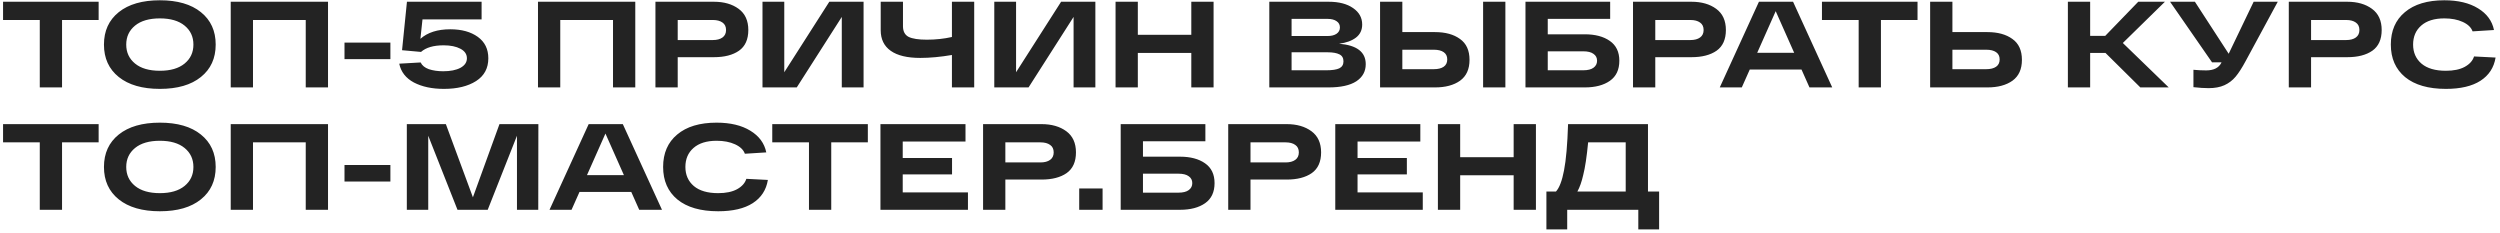 <?xml version="1.0" encoding="UTF-8"?> <svg xmlns="http://www.w3.org/2000/svg" width="429" height="40" viewBox="0 0 429 40" fill="none"> <path d="M0.525 3.429V0.3H16.926V3.429H10.647V15H6.825V3.429H0.525ZM20.38 13.215C18.686 11.857 17.839 10.002 17.839 7.65C17.839 5.298 18.686 3.443 20.38 2.085C22.074 0.727 24.426 0.048 27.436 0.048C30.446 0.048 32.791 0.727 34.471 2.085C36.165 3.443 37.012 5.298 37.012 7.65C37.012 10.002 36.165 11.857 34.471 13.215C32.791 14.573 30.446 15.252 27.436 15.252C24.426 15.252 22.074 14.573 20.38 13.215ZM23.173 4.395C22.165 5.221 21.661 6.306 21.661 7.65C21.661 8.994 22.165 10.079 23.173 10.905C24.181 11.731 25.602 12.144 27.436 12.144C29.256 12.144 30.67 11.731 31.678 10.905C32.686 10.079 33.19 8.994 33.19 7.65C33.19 6.306 32.686 5.221 31.678 4.395C30.67 3.569 29.256 3.156 27.436 3.156C25.602 3.156 24.181 3.569 23.173 4.395ZM56.288 0.3V15H52.465V3.429H43.414V15H39.593V0.3H56.288ZM59.117 7.314H66.992V10.149H59.117V7.314ZM77.266 5.025C79.212 5.025 80.787 5.459 81.991 6.327C83.195 7.195 83.797 8.42 83.797 10.002C83.797 11.71 83.097 13.012 81.697 13.908C80.297 14.804 78.456 15.252 76.174 15.252C74.144 15.252 72.429 14.888 71.029 14.16C69.643 13.418 68.803 12.34 68.509 10.926L72.184 10.716C72.422 11.234 72.891 11.619 73.591 11.871C74.305 12.109 75.124 12.228 76.048 12.228C77.28 12.228 78.267 12.032 79.009 11.64C79.751 11.234 80.122 10.688 80.122 10.002C80.122 9.302 79.751 8.756 79.009 8.364C78.267 7.972 77.308 7.776 76.132 7.776C74.396 7.776 73.101 8.154 72.247 8.91L68.992 8.616L69.832 0.3H72.814H82.642V3.324H72.499L72.142 6.663C73.374 5.571 75.082 5.025 77.266 5.025ZM109.014 0.3V15H105.192V3.429H96.141V15H92.319V0.3H109.014ZM122.511 0.3C124.233 0.3 125.647 0.706 126.753 1.518C127.859 2.33 128.412 3.541 128.412 5.151C128.412 6.761 127.88 7.944 126.816 8.7C125.752 9.442 124.317 9.813 122.511 9.813H116.295V15H112.473V0.3H116.295H122.511ZM122.322 6.873C123.022 6.873 123.575 6.726 123.981 6.432C124.387 6.138 124.59 5.711 124.59 5.151C124.59 4.577 124.387 4.15 123.981 3.87C123.575 3.576 123.022 3.429 122.322 3.429H116.295V6.873H122.322ZM142.309 0.3H148.189V15H144.451V2.904L136.723 15H130.843V0.3H134.581V12.396L142.309 0.3ZM163.351 0.3H167.173V15H163.351V9.435C161.377 9.771 159.564 9.939 157.912 9.939C155.686 9.939 153.999 9.533 152.851 8.721C151.703 7.909 151.129 6.733 151.129 5.193V0.3H154.951V4.5C154.951 5.382 155.273 5.991 155.917 6.327C156.575 6.649 157.618 6.81 159.046 6.81C160.558 6.81 161.993 6.656 163.351 6.348V0.3ZM182.085 0.3H187.965V15H184.227V2.904L176.499 15H170.619V0.3H174.357V12.396L182.085 0.3ZM204.428 0.3H208.25V15H204.428V9.078H195.251V15H191.429V0.3H195.251V5.97H204.428V0.3ZM229.783 7.503C232.835 7.755 234.361 8.924 234.361 11.01C234.361 12.256 233.822 13.236 232.744 13.95C231.666 14.65 230.077 15 227.977 15H217.813V0.3H227.998C229.762 0.3 231.162 0.664 232.198 1.392C233.234 2.106 233.752 3.044 233.752 4.206C233.752 5.158 233.395 5.907 232.681 6.453C231.967 6.999 231.001 7.349 229.783 7.503ZM221.635 3.24V6.18H227.809C228.453 6.18 228.964 6.054 229.342 5.802C229.734 5.536 229.93 5.172 229.93 4.71C229.93 4.248 229.741 3.891 229.363 3.639C228.985 3.373 228.467 3.24 227.809 3.24H221.635ZM227.599 12.06C228.607 12.06 229.349 11.948 229.825 11.724C230.301 11.486 230.539 11.087 230.539 10.527C230.539 9.953 230.308 9.554 229.846 9.33C229.384 9.092 228.705 8.973 227.809 8.973H221.635V12.06H227.599ZM246.248 5.508C248.026 5.508 249.454 5.9 250.532 6.684C251.624 7.454 252.17 8.651 252.17 10.275C252.17 11.871 251.631 13.061 250.553 13.845C249.475 14.615 248.04 15 246.248 15H238.415H236.819V0.3H240.641V5.508H246.248ZM254.501 0.3H258.323V15H254.501V0.3ZM246.059 11.871C246.773 11.871 247.333 11.731 247.739 11.451C248.145 11.171 248.348 10.751 248.348 10.191C248.348 9.645 248.145 9.232 247.739 8.952C247.333 8.672 246.773 8.532 246.059 8.532H240.641V11.871H246.059ZM271.957 5.886C273.735 5.886 275.163 6.264 276.241 7.02C277.333 7.776 277.879 8.91 277.879 10.422C277.879 11.962 277.34 13.11 276.262 13.866C275.184 14.622 273.749 15 271.957 15H263.368H261.772V0.3H265.594H276.304V3.24H265.594V5.886H271.957ZM271.684 12.06C272.468 12.06 273.056 11.913 273.448 11.619C273.854 11.325 274.057 10.926 274.057 10.422C274.057 9.918 273.854 9.526 273.448 9.246C273.056 8.952 272.468 8.805 271.684 8.805H265.594V12.06H271.684ZM290.262 0.3C291.984 0.3 293.398 0.706 294.504 1.518C295.61 2.33 296.163 3.541 296.163 5.151C296.163 6.761 295.631 7.944 294.567 8.7C293.503 9.442 292.068 9.813 290.262 9.813H284.046V15H280.224V0.3H284.046H290.262ZM290.073 6.873C290.773 6.873 291.326 6.726 291.732 6.432C292.138 6.138 292.341 5.711 292.341 5.151C292.341 4.577 292.138 4.15 291.732 3.87C291.326 3.576 290.773 3.429 290.073 3.429H284.046V6.873H290.073ZM310.505 15L309.14 11.934H300.257L298.892 15H295.112L301.832 0.3H307.691L314.411 15H310.505ZM301.538 9.057H307.88L304.709 1.917L301.538 9.057ZM312.647 3.429V0.3H329.048V3.429H322.769V15H318.947V3.429H312.647ZM341.04 5.508C342.818 5.508 344.246 5.9 345.324 6.684C346.416 7.454 346.962 8.651 346.962 10.275C346.962 11.871 346.423 13.061 345.345 13.845C344.267 14.615 342.832 15 341.04 15H332.808H331.212V0.3H335.034V5.508H341.04ZM340.851 11.871C341.565 11.871 342.125 11.731 342.531 11.451C342.937 11.171 343.14 10.751 343.14 10.191C343.14 9.645 342.937 9.232 342.531 8.952C342.125 8.672 341.565 8.532 340.851 8.532H335.034V11.871H340.851ZM372.152 15H367.28L361.295 9.078H358.67V15H354.848V0.3H358.67V6.159H361.253L366.923 0.3H371.501L364.277 7.377L372.152 15ZM386.726 0.3H390.863L385.361 10.464C384.731 11.64 384.15 12.543 383.618 13.173C383.086 13.803 382.449 14.286 381.707 14.622C380.965 14.958 380.062 15.126 378.998 15.126C378.27 15.126 377.402 15.07 376.394 14.958V11.976C377.15 12.046 377.878 12.081 378.578 12.081C379.866 12.081 380.734 11.647 381.182 10.779L381.203 10.695H379.586L372.383 0.3H376.646L382.442 9.225L386.726 0.3ZM402.795 0.3C404.517 0.3 405.931 0.706 407.037 1.518C408.143 2.33 408.696 3.541 408.696 5.151C408.696 6.761 408.164 7.944 407.1 8.7C406.036 9.442 404.601 9.813 402.795 9.813H396.579V15H392.757V0.3H396.579H402.795ZM402.606 6.873C403.306 6.873 403.859 6.726 404.265 6.432C404.671 6.138 404.874 5.711 404.874 5.151C404.874 4.577 404.671 4.15 404.265 3.87C403.859 3.576 403.306 3.429 402.606 3.429H396.579V6.873H402.606ZM424.546 9.687L428.242 9.876C427.962 11.598 427.094 12.928 425.638 13.866C424.196 14.79 422.222 15.252 419.716 15.252C416.706 15.252 414.375 14.58 412.723 13.236C411.085 11.878 410.266 10.016 410.266 7.65C410.266 5.284 411.071 3.429 412.681 2.085C414.291 0.727 416.545 0.048 419.443 0.048C421.809 0.048 423.741 0.51 425.239 1.434C426.737 2.344 427.647 3.583 427.969 5.151L424.294 5.382C424.056 4.71 423.496 4.171 422.614 3.765C421.732 3.359 420.675 3.156 419.443 3.156C417.735 3.156 416.412 3.569 415.474 4.395C414.55 5.207 414.088 6.292 414.088 7.65C414.088 9.008 414.571 10.1 415.537 10.926C416.503 11.738 417.896 12.144 419.716 12.144C421.046 12.144 422.124 11.92 422.95 11.472C423.79 11.01 424.322 10.415 424.546 9.687ZM0.525 24.429V21.3H16.926V24.429H10.647V36H6.825V24.429H0.525ZM20.38 34.215C18.686 32.857 17.839 31.002 17.839 28.65C17.839 26.298 18.686 24.443 20.38 23.085C22.074 21.727 24.426 21.048 27.436 21.048C30.446 21.048 32.791 21.727 34.471 23.085C36.165 24.443 37.012 26.298 37.012 28.65C37.012 31.002 36.165 32.857 34.471 34.215C32.791 35.573 30.446 36.252 27.436 36.252C24.426 36.252 22.074 35.573 20.38 34.215ZM23.173 25.395C22.165 26.221 21.661 27.306 21.661 28.65C21.661 29.994 22.165 31.079 23.173 31.905C24.181 32.731 25.602 33.144 27.436 33.144C29.256 33.144 30.67 32.731 31.678 31.905C32.686 31.079 33.19 29.994 33.19 28.65C33.19 27.306 32.686 26.221 31.678 25.395C30.67 24.569 29.256 24.156 27.436 24.156C25.602 24.156 24.181 24.569 23.173 25.395ZM56.288 21.3V36H52.465V24.429H43.414V36H39.593V21.3H56.288ZM59.117 28.314H66.992V31.149H59.117V28.314ZM85.708 21.3H92.386L92.365 36H88.711V23.295L83.692 36H78.505L73.486 23.295V36H69.811V21.3H76.51L81.151 33.858L85.708 21.3ZM109.69 36L108.325 32.934H99.442L98.077 36H94.297L101.017 21.3H106.876L113.596 36H109.69ZM100.723 30.057H107.065L103.894 22.917L100.723 30.057ZM128.071 30.687L131.767 30.876C131.487 32.598 130.619 33.928 129.163 34.866C127.721 35.79 125.747 36.252 123.241 36.252C120.231 36.252 117.9 35.58 116.248 34.236C114.61 32.878 113.791 31.016 113.791 28.65C113.791 26.284 114.596 24.429 116.206 23.085C117.816 21.727 120.07 21.048 122.968 21.048C125.334 21.048 127.266 21.51 128.764 22.434C130.262 23.344 131.172 24.583 131.494 26.151L127.819 26.382C127.581 25.71 127.021 25.171 126.139 24.765C125.257 24.359 124.2 24.156 122.968 24.156C121.26 24.156 119.937 24.569 118.999 25.395C118.075 26.207 117.613 27.292 117.613 28.65C117.613 30.008 118.096 31.1 119.062 31.926C120.028 32.738 121.421 33.144 123.241 33.144C124.571 33.144 125.649 32.92 126.475 32.472C127.315 32.01 127.847 31.415 128.071 30.687ZM132.52 24.429V21.3H148.921V24.429H142.642V36H138.82V24.429H132.52ZM151.085 36V21.3H165.68V24.282H154.907V27.117H163.37V29.931H154.907V33.018H166.1V36H151.085ZM178.734 21.3C180.456 21.3 181.87 21.706 182.976 22.518C184.082 23.33 184.635 24.541 184.635 26.151C184.635 27.761 184.103 28.944 183.039 29.7C181.975 30.442 180.54 30.813 178.734 30.813H172.518V36H168.696V21.3H172.518H178.734ZM178.545 27.873C179.245 27.873 179.798 27.726 180.204 27.432C180.61 27.138 180.813 26.711 180.813 26.151C180.813 25.577 180.61 25.15 180.204 24.87C179.798 24.576 179.245 24.429 178.545 24.429H172.518V27.873H178.545ZM185.192 36V32.346H189.203V36H185.192ZM202.496 26.886C204.274 26.886 205.702 27.264 206.78 28.02C207.872 28.776 208.418 29.91 208.418 31.422C208.418 32.962 207.879 34.11 206.801 34.866C205.723 35.622 204.288 36 202.496 36H193.907H192.311V21.3H196.133H206.843V24.24H196.133V26.886H202.496ZM202.223 33.06C203.007 33.06 203.595 32.913 203.987 32.619C204.393 32.325 204.596 31.926 204.596 31.422C204.596 30.918 204.393 30.526 203.987 30.246C203.595 29.952 203.007 29.805 202.223 29.805H196.133V33.06H202.223ZM220.801 21.3C222.523 21.3 223.937 21.706 225.043 22.518C226.149 23.33 226.702 24.541 226.702 26.151C226.702 27.761 226.17 28.944 225.106 29.7C224.042 30.442 222.607 30.813 220.801 30.813H214.585V36H210.763V21.3H214.585H220.801ZM220.612 27.873C221.312 27.873 221.865 27.726 222.271 27.432C222.677 27.138 222.88 26.711 222.88 26.151C222.88 25.577 222.677 25.15 222.271 24.87C221.865 24.576 221.312 24.429 220.612 24.429H214.585V27.873H220.612ZM229.133 36V21.3H243.728V24.282H232.955V27.117H241.418V29.931H232.955V33.018H244.148V36H229.133ZM259.743 21.3H263.565V36H259.743V30.078H250.566V36H246.744V21.3H250.566V26.97H259.743V21.3ZM282.793 32.871H284.704V39.36H281.134V36H268.933V39.36H265.363V32.871H267.001C267.589 32.227 268.051 31.016 268.387 29.238C268.737 27.46 268.968 24.814 269.08 21.3H282.793V32.871ZM278.971 32.871V24.429H272.524C272.286 26.893 272.006 28.755 271.684 30.015C271.418 31.191 271.082 32.143 270.676 32.871H278.971Z" fill="#232323"></path> </svg> 